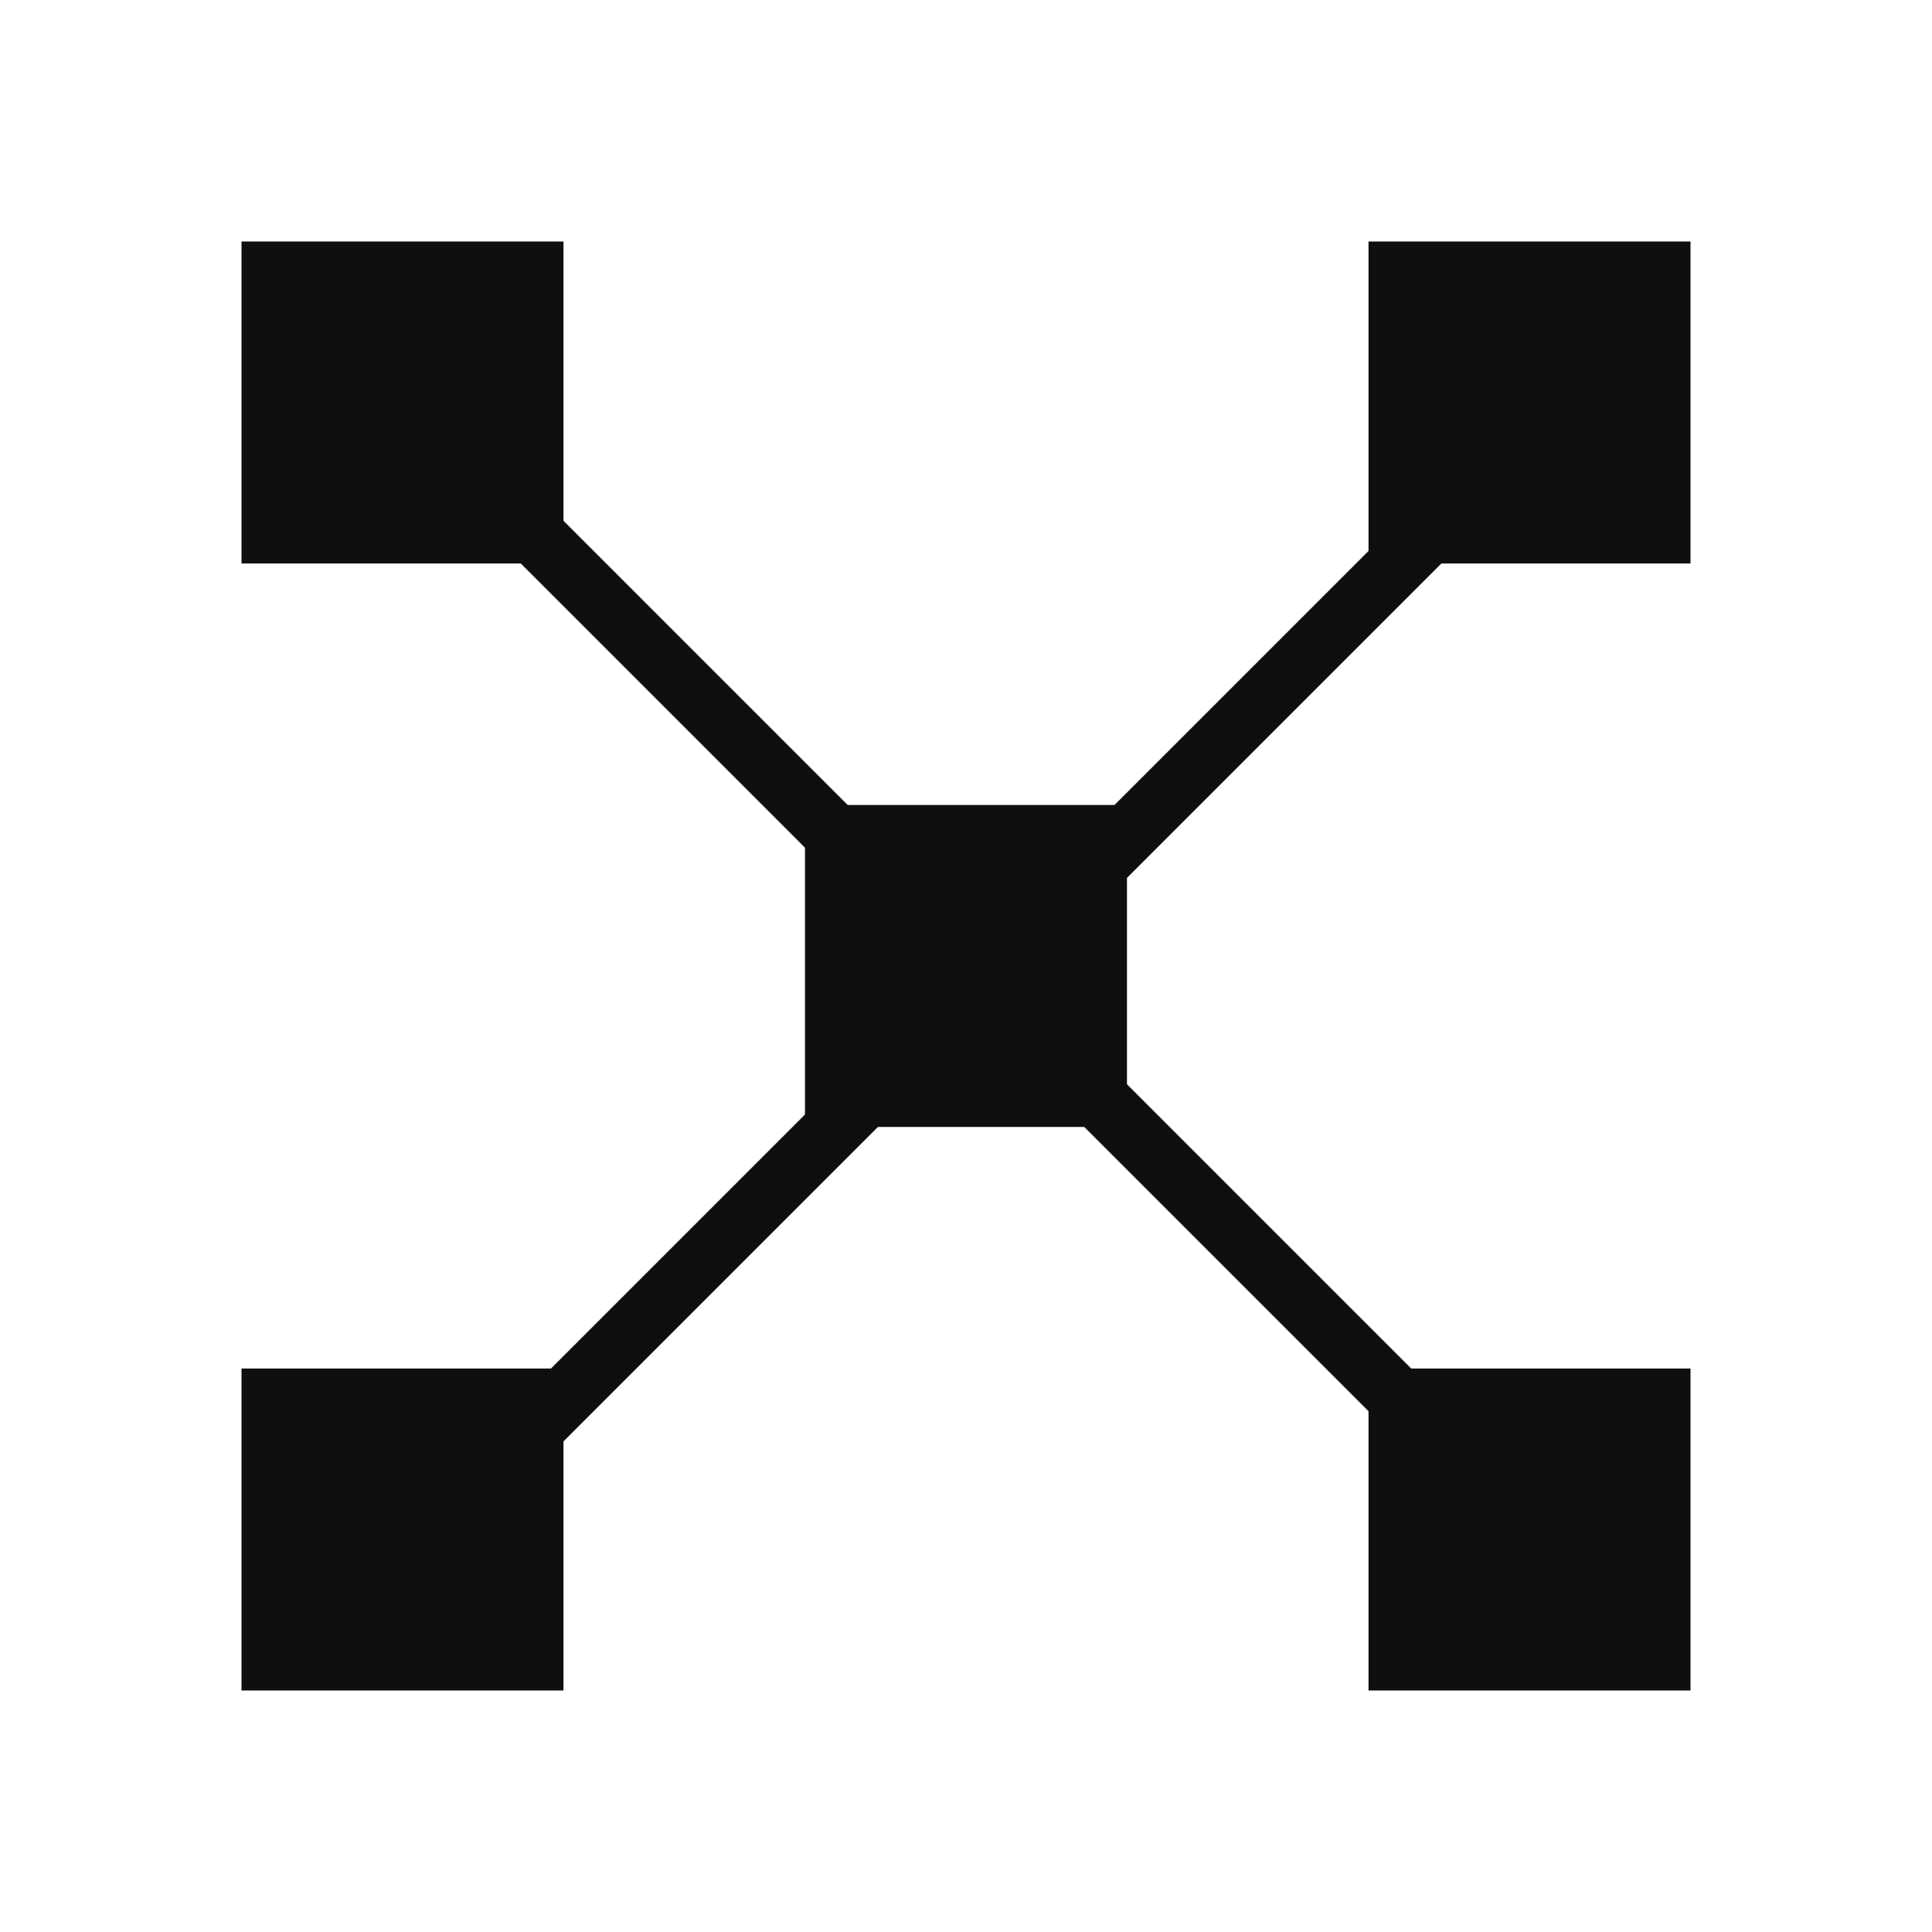 <svg width="32" height="32" viewBox="0 0 32 32" fill="none" xmlns="http://www.w3.org/2000/svg">
<rect x="4" y="4" width="5.333" height="5.333" fill="#0F0F0F"/>
<rect x="22.667" y="4" width="5.333" height="5.333" fill="#0F0F0F"/>
<rect x="13.333" y="13.333" width="5.333" height="5.333" fill="#0F0F0F"/>
<rect x="4" y="22.667" width="5.333" height="5.333" fill="#0F0F0F"/>
<rect x="22.667" y="22.667" width="5.333" height="5.333" fill="#0F0F0F"/>
<path d="M16.5 16L26.5 6" stroke="#0F0F0F"/>
<path d="M16.5 16.5L26.5 26.5" stroke="#0F0F0F"/>
<path d="M16 16L6 6" stroke="#0F0F0F"/>
<path d="M16 16.5L6 26.5" stroke="#0F0F0F"/>
</svg>
